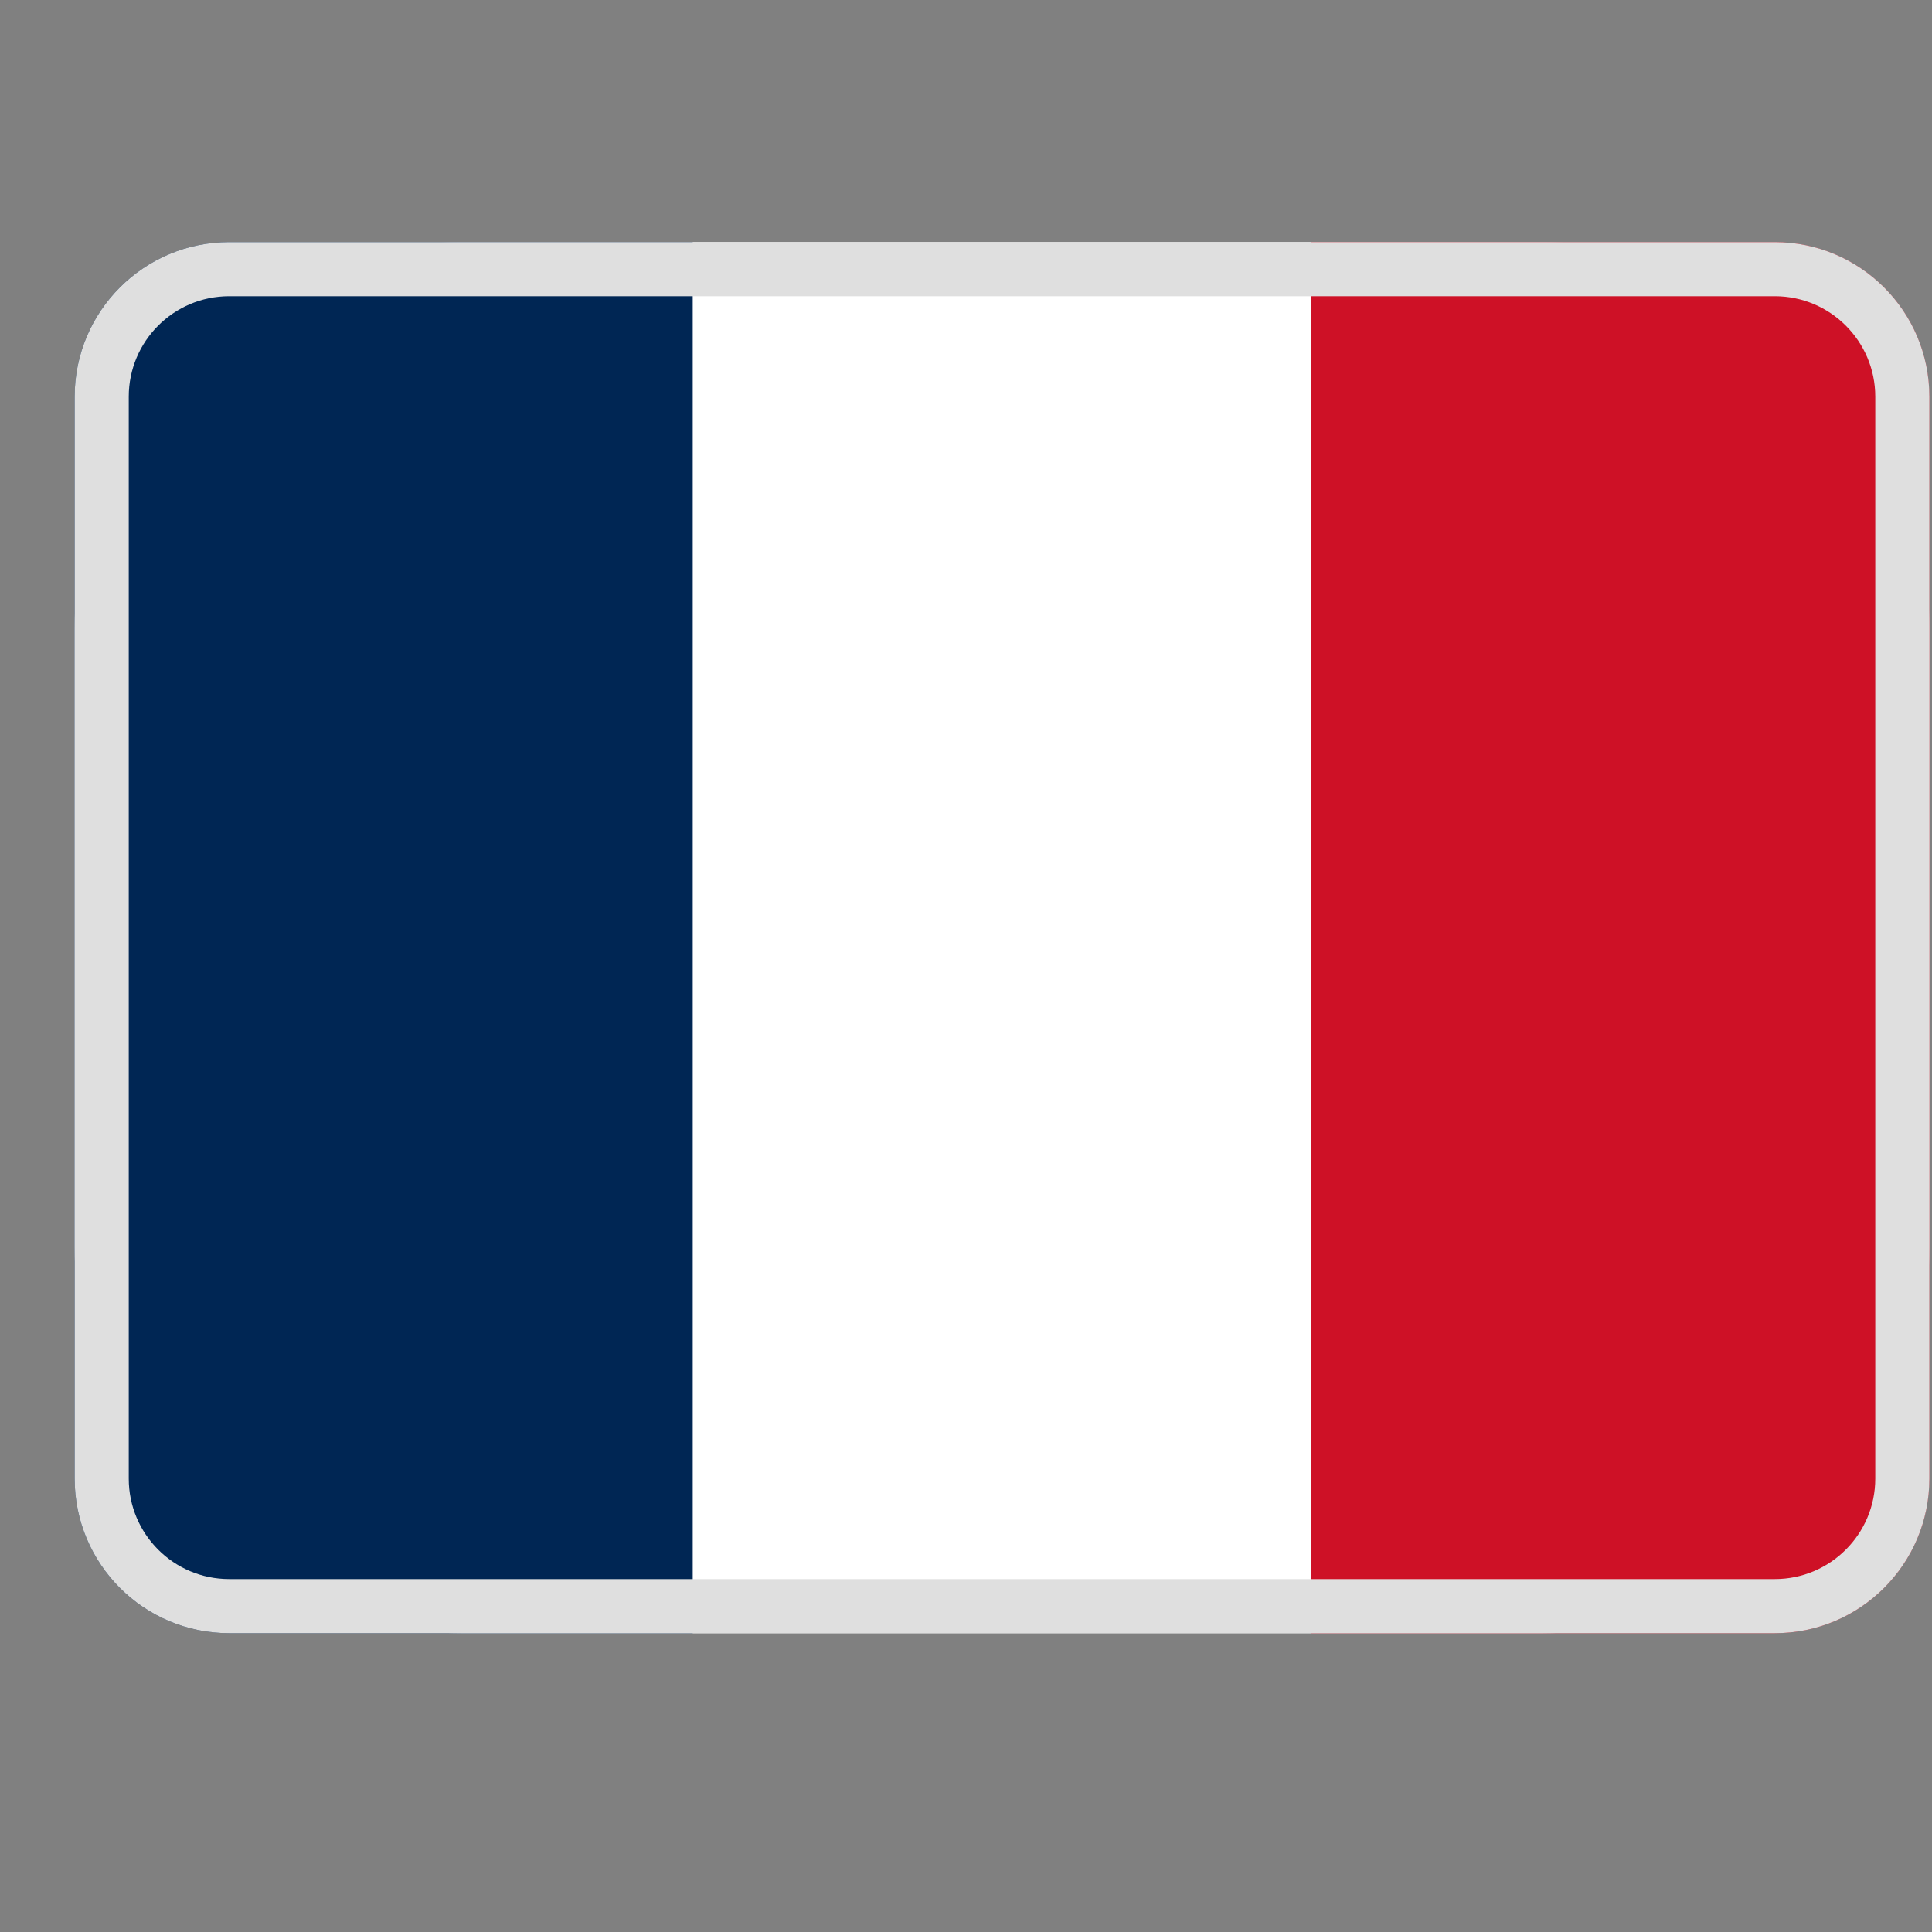 <?xml version="1.0" encoding="UTF-8"?>
<svg xmlns="http://www.w3.org/2000/svg" width="25" height="25" viewBox="0 0 25 25" fill="none">
  <rect x="0" y="0" width="25" height="25" fill="#808080" stroke="none"/>
  <g clip-path="url(#clip0_1510_10496)">
    <path fill-rule="evenodd" clip-rule="evenodd" d="M0.966 8.133C0.966 5.372 3.204 3.133 5.966 3.133H19.966C22.727 3.133 24.966 5.372 24.966 8.133V16.133C24.966 18.895 22.727 21.133 19.966 21.133H5.966C3.204 21.133 0.966 18.895 0.966 16.133V8.133Z" fill="white"></path>
    <path fill-rule="evenodd" clip-rule="evenodd" d="M0.966 5.133C0.966 4.029 1.861 3.133 2.966 3.133H8.964V21.133H2.966C1.861 21.133 0.966 20.238 0.966 19.133V5.133Z" fill="#002654"></path>
    <path fill-rule="evenodd" clip-rule="evenodd" d="M16.967 3.133H22.965C24.07 3.133 24.965 4.029 24.965 5.133V19.133C24.965 20.238 24.07 21.133 22.965 21.133H16.967V3.133Z" fill="#CE1126"></path>
    <path fill-rule="evenodd" clip-rule="evenodd" d="M22.966 3.833H2.966C2.248 3.833 1.666 4.415 1.666 5.133V19.133C1.666 19.851 2.248 20.433 2.966 20.433H22.966C23.683 20.433 24.266 19.851 24.266 19.133V5.133C24.266 4.415 23.683 3.833 22.966 3.833ZM2.966 3.133C1.861 3.133 0.966 4.029 0.966 5.133V19.133C0.966 20.238 1.861 21.133 2.966 21.133H22.966C24.07 21.133 24.966 20.238 24.966 19.133V5.133C24.966 4.029 24.07 3.133 22.966 3.133H2.966Z" fill="#DFDFDF"></path>
  </g>
  <defs>
    <clipPath id="clip0_1510_10496">
      <rect x="0.966" y="0.133" width="24" height="24" fill="white"></rect>
    </clipPath>
  </defs>
</svg>
